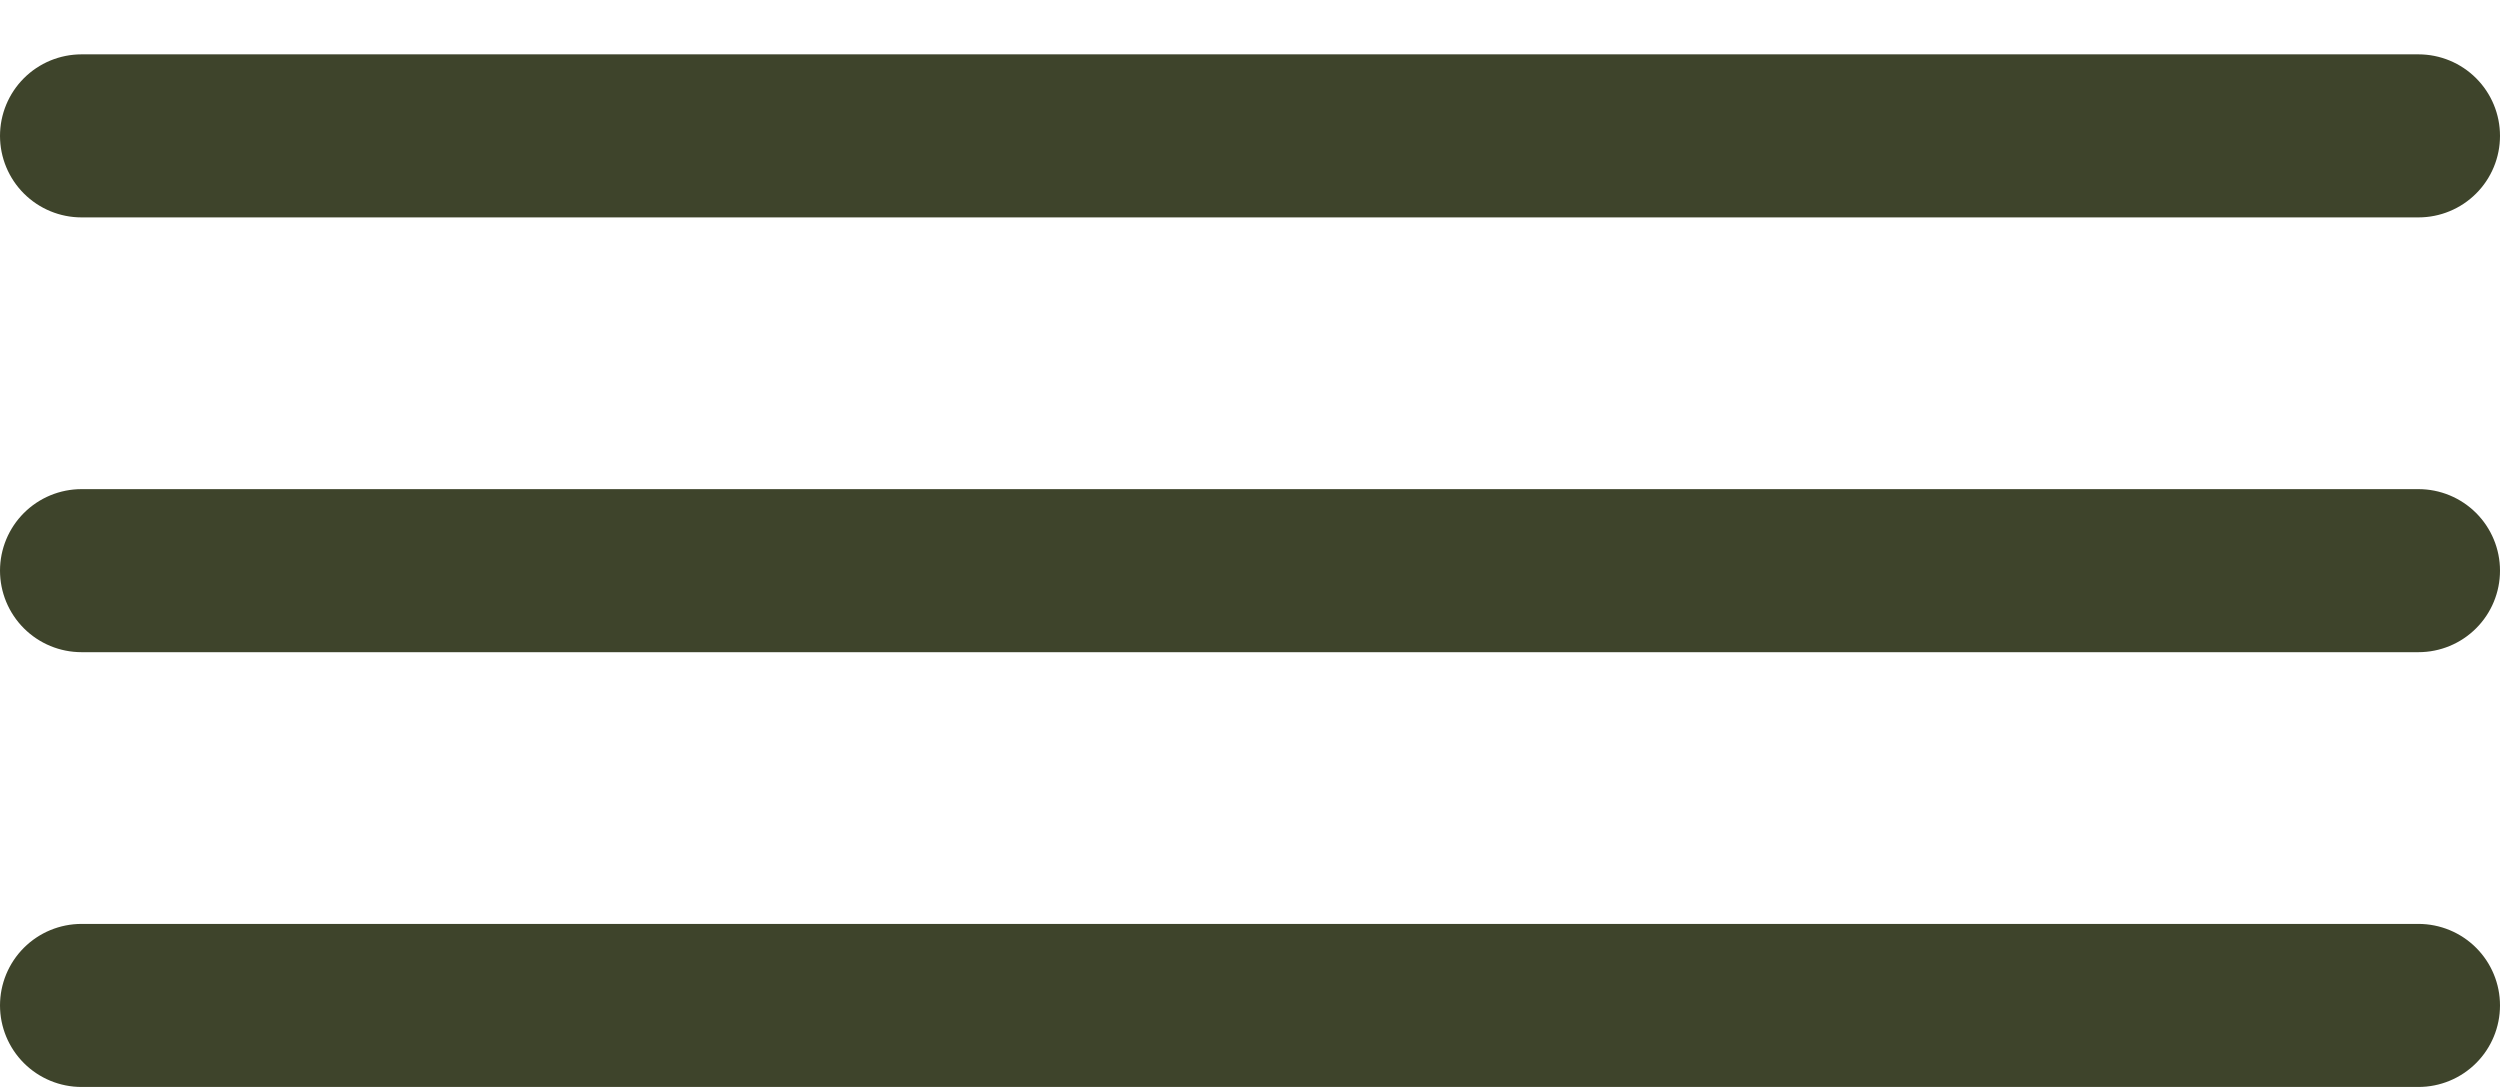 <?xml version="1.0" encoding="UTF-8"?> <svg xmlns="http://www.w3.org/2000/svg" width="23" height="10" viewBox="0 0 23 10" fill="none"><line x1="0.75" y1="1.25" x2="22.25" y2="1.25" stroke="#3E442B" stroke-width="1.5" stroke-linecap="round"></line><line x1="0.75" y1="5.25" x2="22.25" y2="5.25" stroke="#3E442B" stroke-width="1.5" stroke-linecap="round"></line><line x1="0.75" y1="9.25" x2="22.25" y2="9.25" stroke="#3E442B" stroke-width="1.5" stroke-linecap="round"></line></svg> 